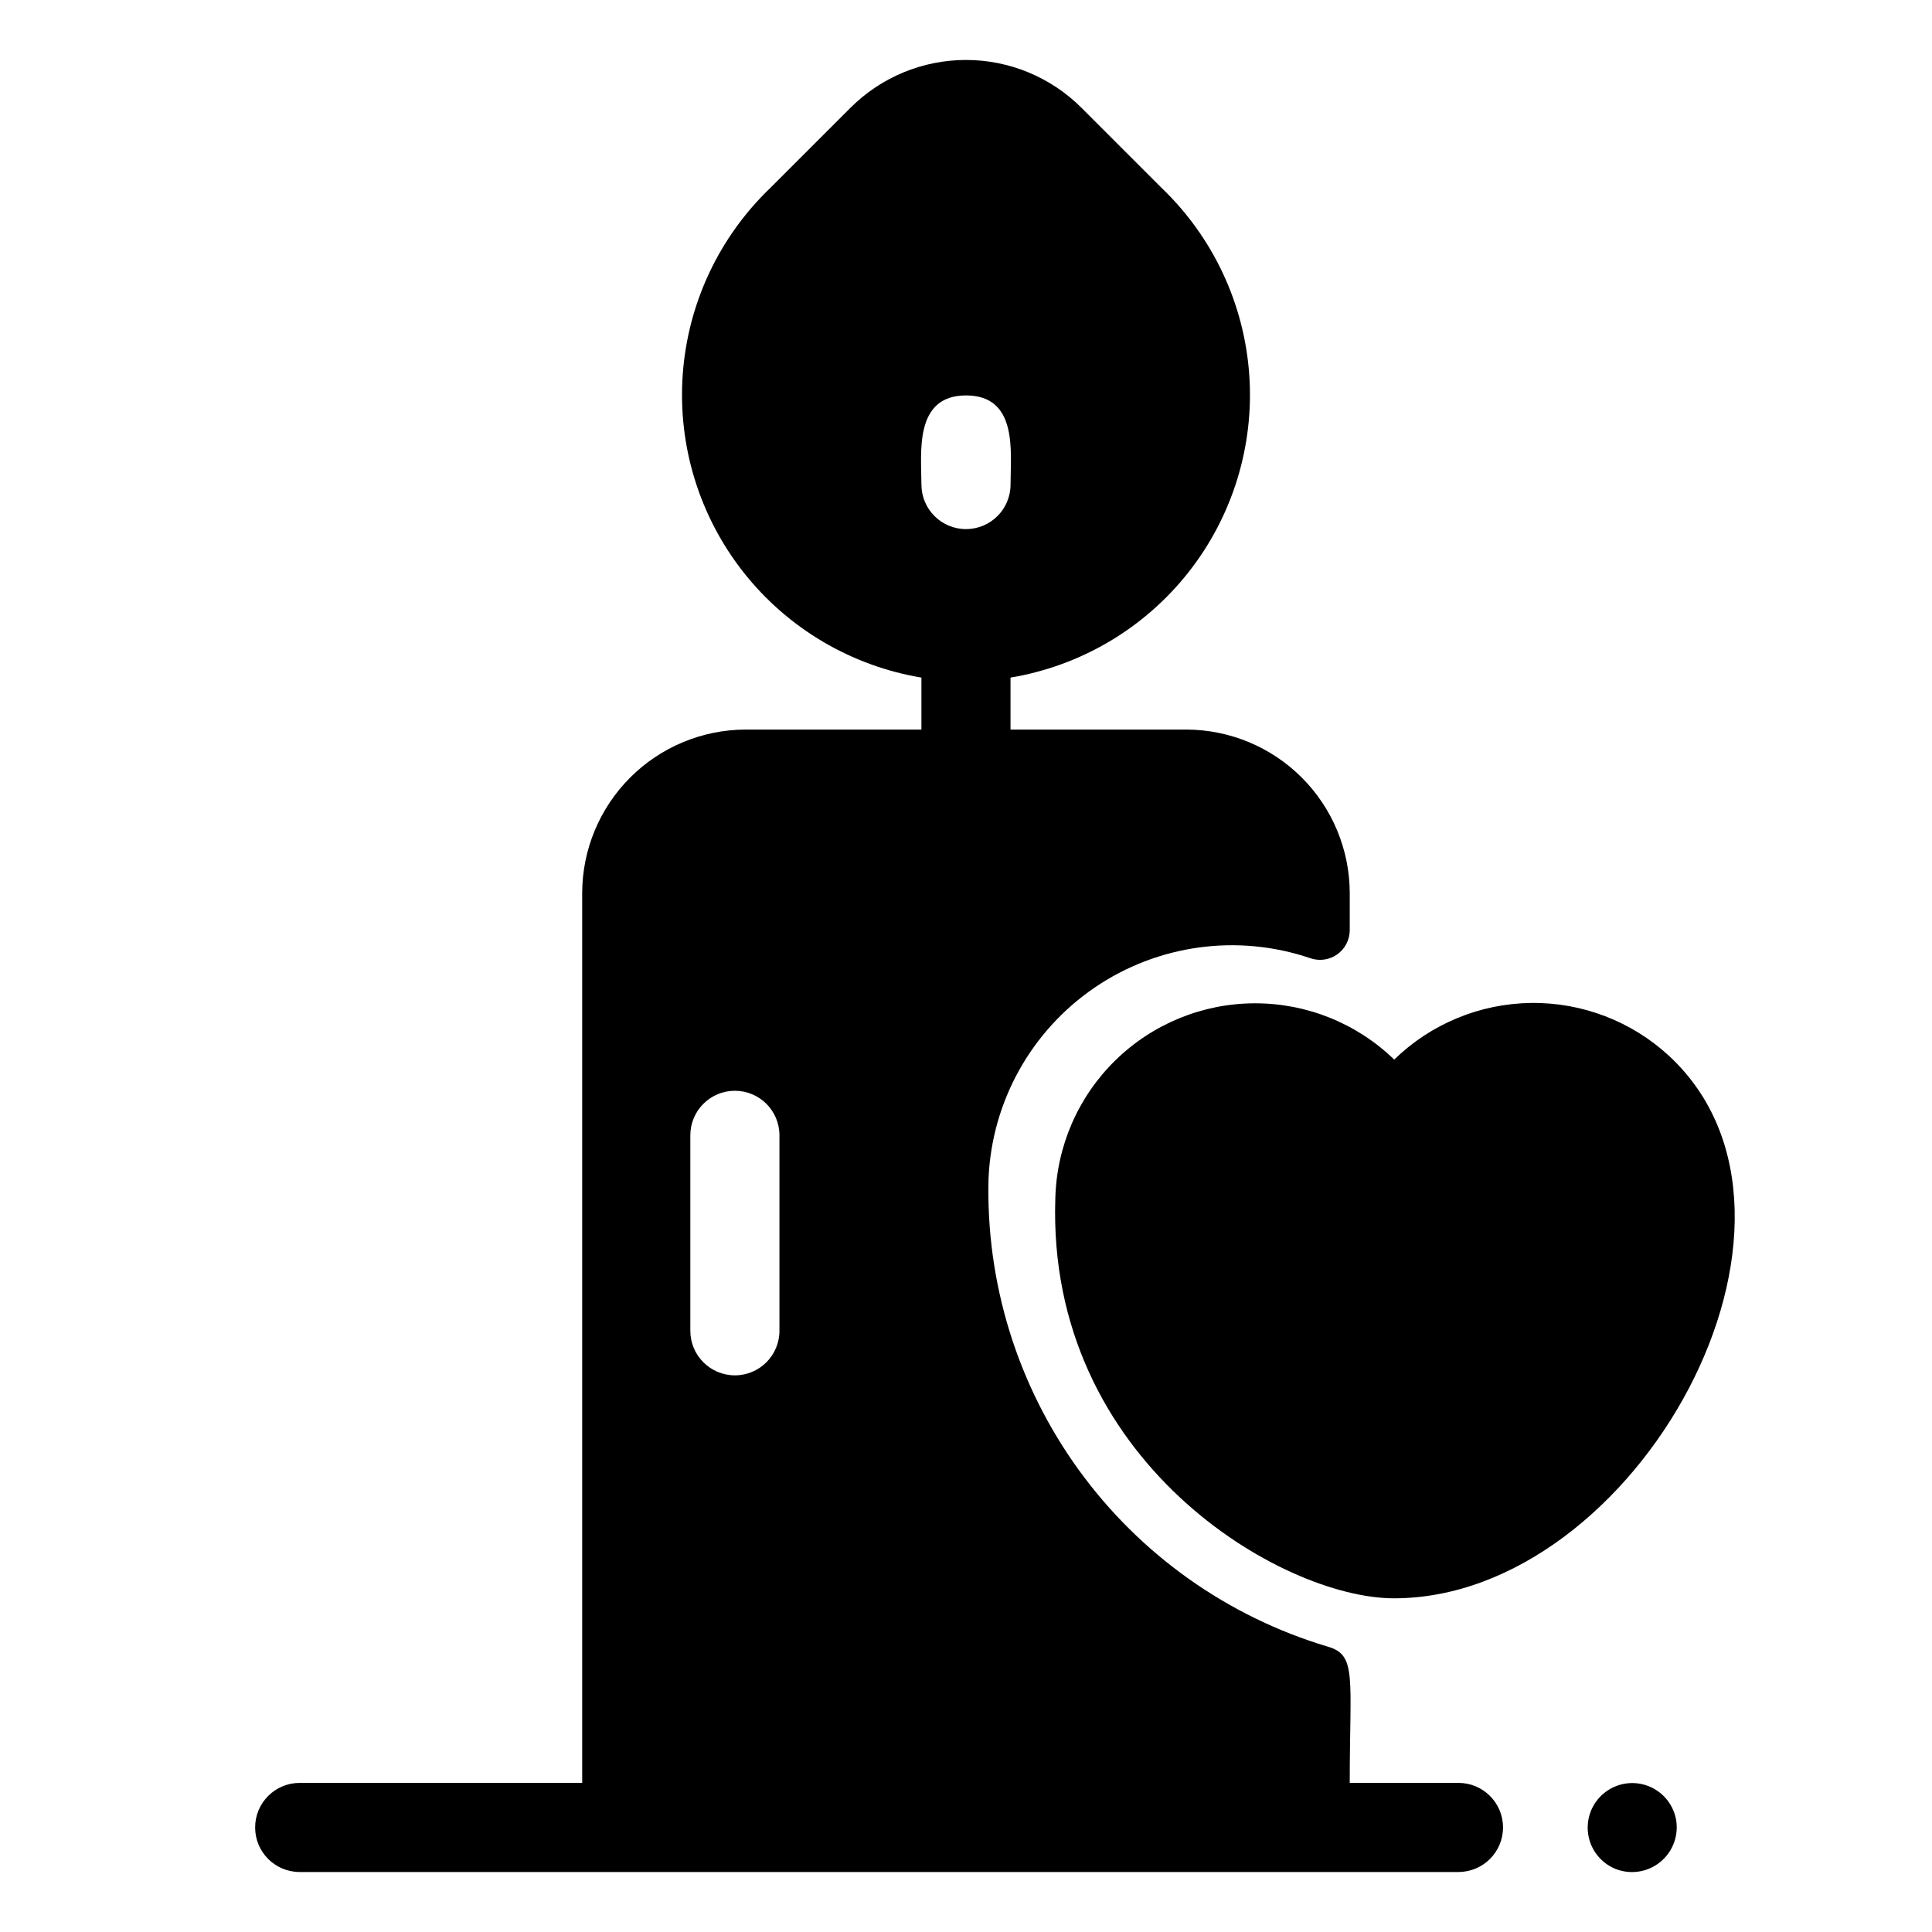 <?xml version="1.0" encoding="UTF-8"?>
<!-- Uploaded to: ICON Repo, www.svgrepo.com, Generator: ICON Repo Mixer Tools -->
<svg fill="#000000" width="800px" height="800px" version="1.1" viewBox="144 144 512 512" xmlns="http://www.w3.org/2000/svg">
 <path d="m572 639.23c-3.824-1.602-6.523-5.086-7.125-9.188-0.598-4.098 0.996-8.211 4.203-10.836 3.203-2.629 7.547-3.383 11.449-1.992 3.902 1.395 6.789 4.731 7.609 8.789 0.828 4.277-0.754 8.664-4.125 11.426-3.371 2.762-7.984 3.453-12.012 1.801zm14.375-215.36h-0.004c-9.953-9.211-23.066-14.25-36.629-14.078-13.562 0.172-26.539 5.543-36.258 15.008-9.918-9.605-23.195-14.957-37.004-14.914-13.805 0.039-27.051 5.469-36.914 15.129-9.863 9.66-15.566 22.789-15.895 36.594-2.312 69.527 59.938 105.96 89.742 105.96 64.402 0 119.59-100.28 72.957-143.7zm-55.863 216.23h-307.09c-6.523 0-11.809-5.285-11.809-11.805 0-6.523 5.285-11.809 11.809-11.809h74.863v-235.85c0.031-11.473 4.606-22.465 12.719-30.578 8.109-8.113 19.105-12.684 30.578-12.719h46.602v-13.773c-18.633-3.113-35.438-13.059-47.137-27.891-11.695-14.836-17.445-33.496-16.121-52.34 1.32-18.848 9.617-36.523 23.266-49.582l21.176-21.176c8.121-8.121 19.137-12.688 30.625-12.688 11.484 0 22.5 4.566 30.621 12.688l21.176 21.176c13.656 13.059 21.953 30.734 23.277 49.582 1.32 18.844-4.43 37.508-16.125 52.344-11.699 14.836-28.508 24.777-47.145 27.887v13.777h46.602l0.004-0.004c11.473 0.035 22.465 4.606 30.578 12.719 8.113 8.113 12.684 19.105 12.715 30.578v9.996c-0.043 2.512-1.281 4.856-3.336 6.301-2.051 1.445-4.672 1.828-7.055 1.023-19.25-6.57-40.473-3.676-57.266 7.801-16.797 11.48-27.195 30.207-28.066 50.531-0.734 27.672 7.664 54.816 23.898 77.242 16.234 22.422 39.402 38.879 65.922 46.82 7.871 2.203 5.902 8.031 5.902 36.133h28.812c6.523 0 11.809 5.285 11.809 11.809 0 6.519-5.285 11.805-11.809 11.805zm-179.95-195.23c0-6.519-5.285-11.805-11.809-11.805-6.519 0-11.809 5.285-11.809 11.805v51.801c0 6.519 5.289 11.809 11.809 11.809 6.523 0 11.809-5.289 11.809-11.809zm61.242-172.46c0-8.582 2.055-23.617-11.809-23.617-13.863 0-11.809 15.422-11.809 23.617h0.004c0 6.519 5.285 11.805 11.809 11.805 6.519 0 11.805-5.285 11.805-11.805z"/>
</svg>